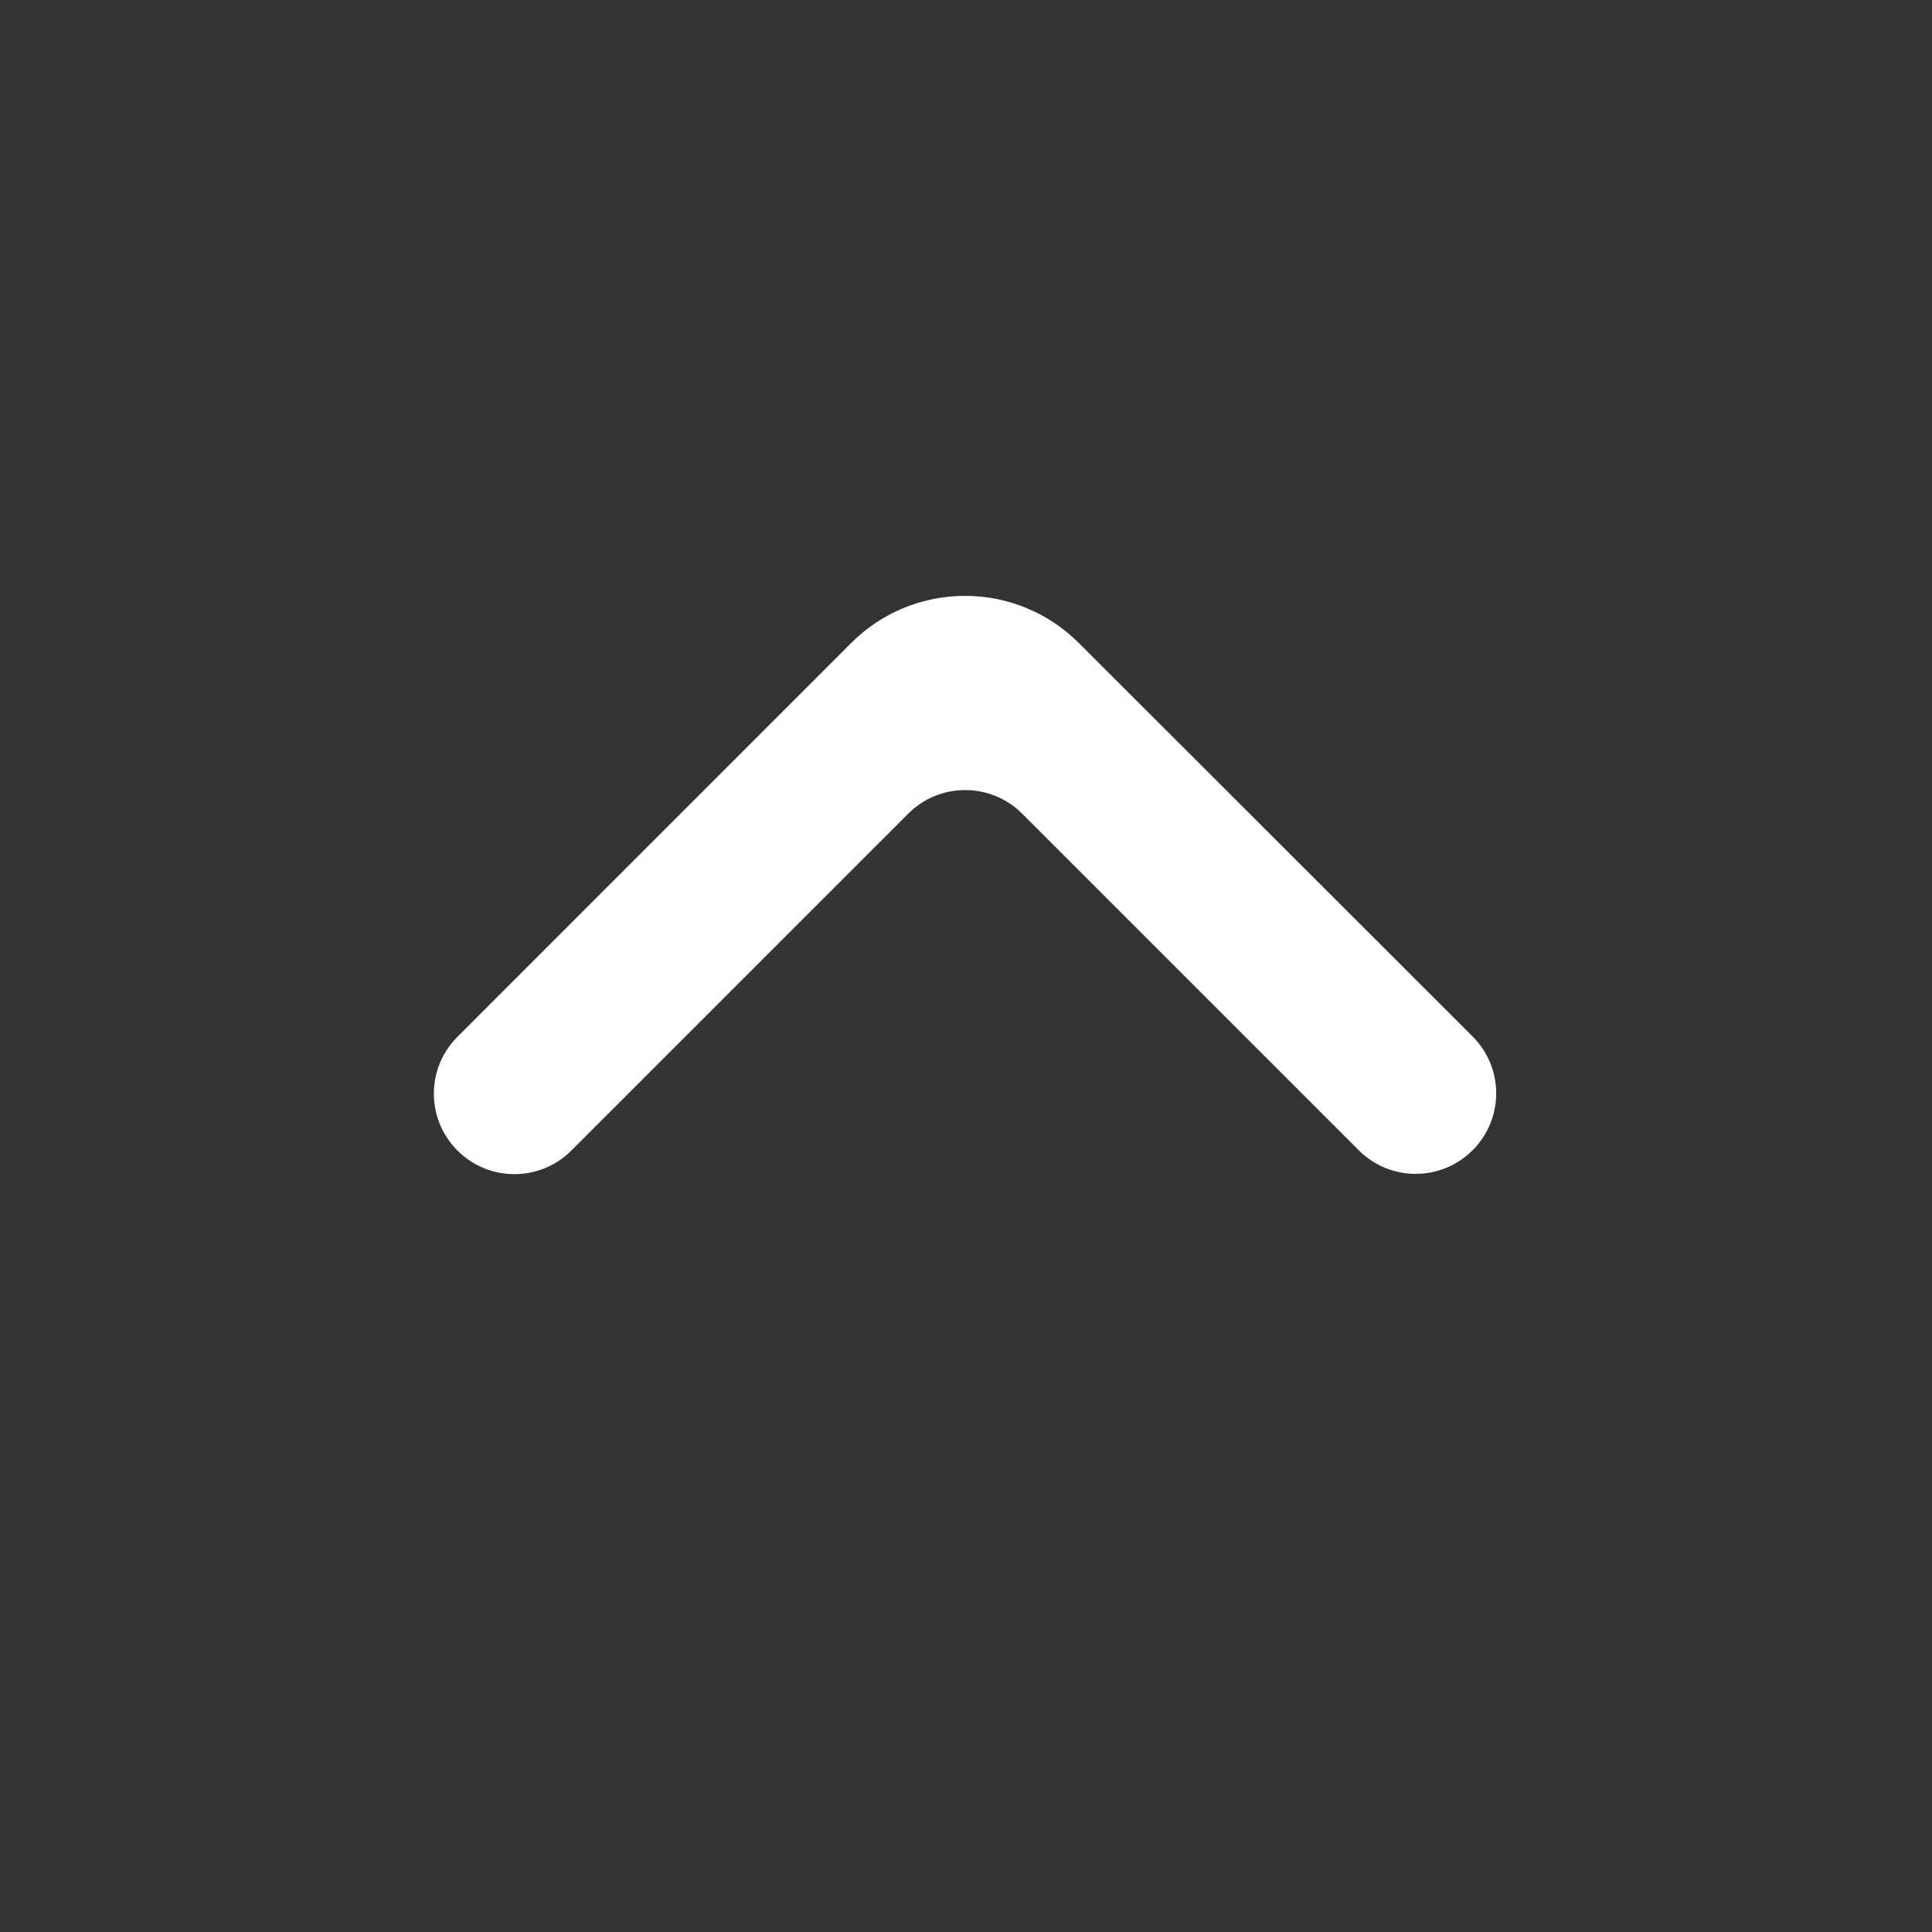 <svg width="24" height="24" viewBox="0 0 24 24" fill="none" xmlns="http://www.w3.org/2000/svg">
<rect x="0" y="0" width="24" height="24" fill="#333333" stroke="none"/>
<g id="arrow-prev-small-svgrepo-com (1) 3">
<path id="Vector" d="M18.293 14.289C18.684 13.899 18.684 13.265 18.293 12.875L13.401 7.987C12.62 7.207 11.354 7.207 10.573 7.988L5.683 12.879C5.292 13.269 5.292 13.902 5.683 14.293C6.073 14.683 6.706 14.683 7.097 14.293L11.283 10.107C11.673 9.717 12.306 9.717 12.697 10.107L16.879 14.289C17.269 14.68 17.902 14.68 18.293 14.289Z" fill="white"/>
</g>
</svg>
